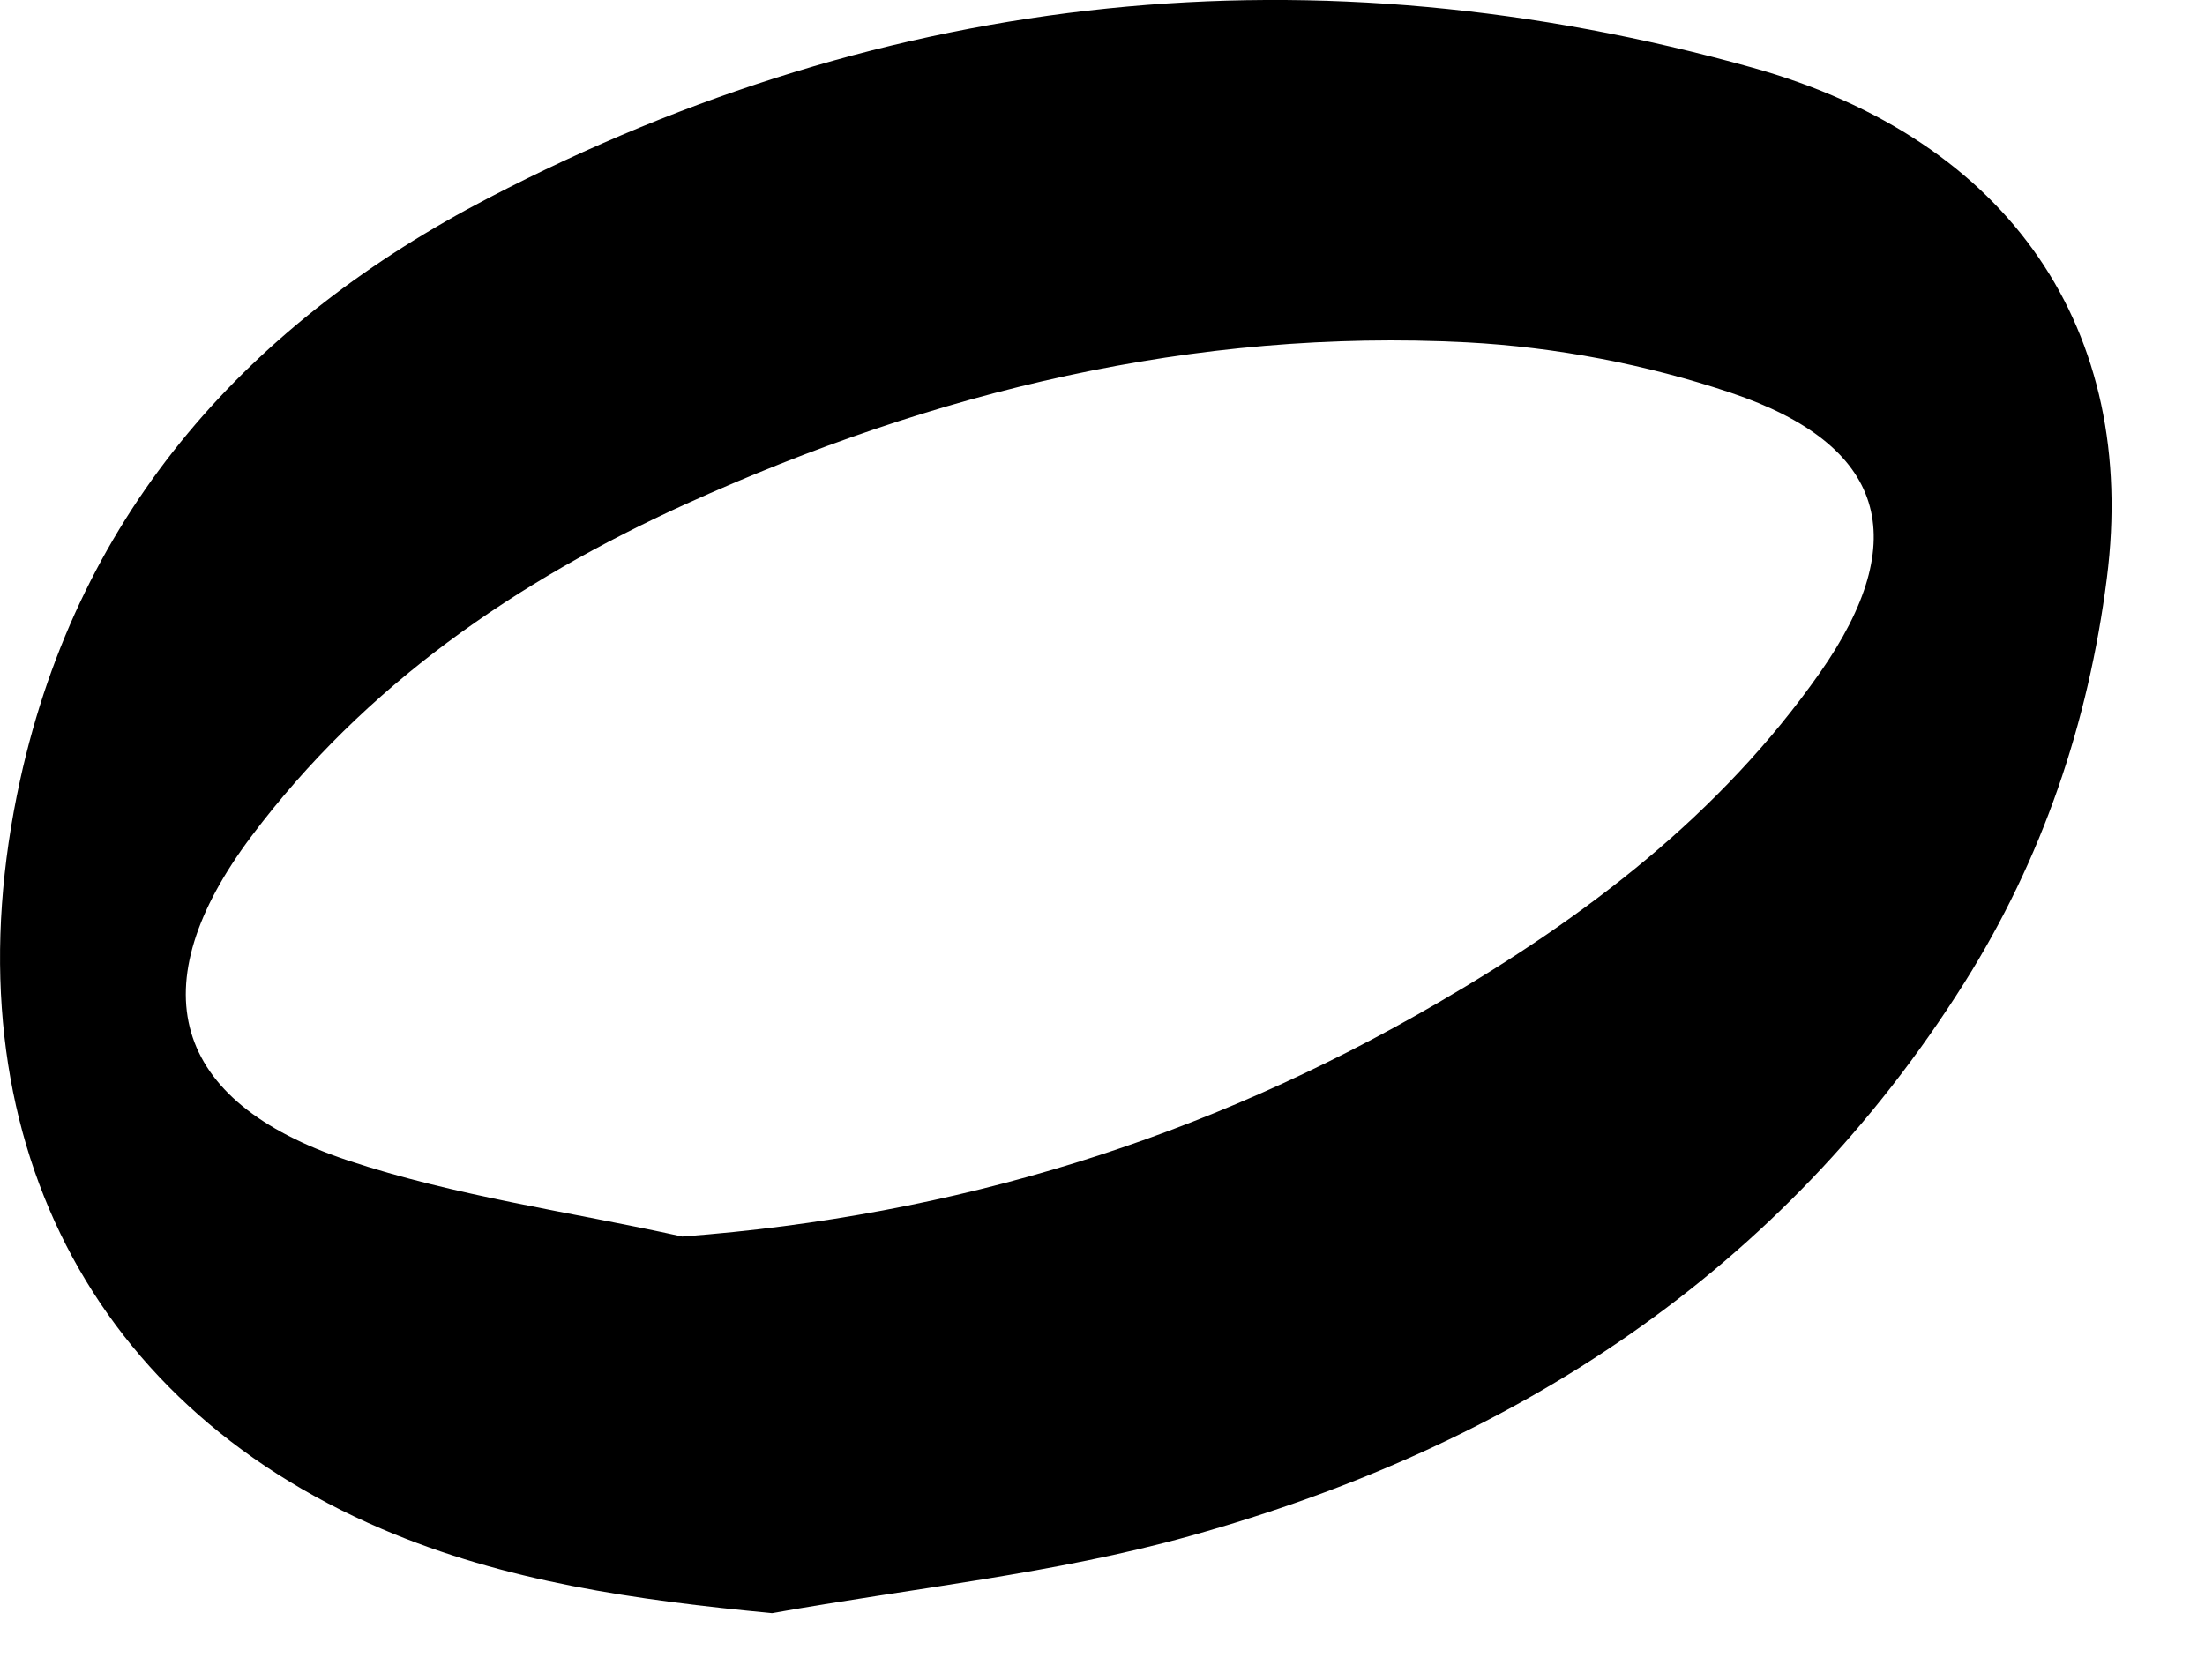 <?xml version="1.0" encoding="utf-8"?>
<svg xmlns="http://www.w3.org/2000/svg" fill="none" height="100%" overflow="visible" preserveAspectRatio="none" style="display: block;" viewBox="0 0 21 16" width="100%">
<path d="M7.353 15.365C6.056 15.241 4.813 15.066 3.641 14.565C0.774 13.341 -0.519 10.661 0.192 7.428C0.759 4.846 2.39 3.061 4.66 1.882C8.484 -0.107 12.528 -0.519 16.685 0.643C19.154 1.332 20.366 3.153 20.065 5.508C19.89 6.885 19.451 8.182 18.708 9.361C16.972 12.118 14.416 13.77 11.337 14.629C10.043 14.991 8.684 15.127 7.353 15.365ZM6.497 11.778C9.103 11.583 11.478 10.842 13.691 9.554C15.101 8.735 16.386 7.757 17.333 6.407C18.223 5.137 17.961 4.237 16.484 3.741C15.681 3.471 14.817 3.306 13.971 3.261C11.368 3.127 8.898 3.729 6.538 4.798C4.914 5.535 3.474 6.527 2.394 7.966C1.326 9.389 1.626 10.491 3.31 11.052C4.338 11.395 5.432 11.542 6.497 11.778Z" fill="black" id="Path 366"/>
</svg>
